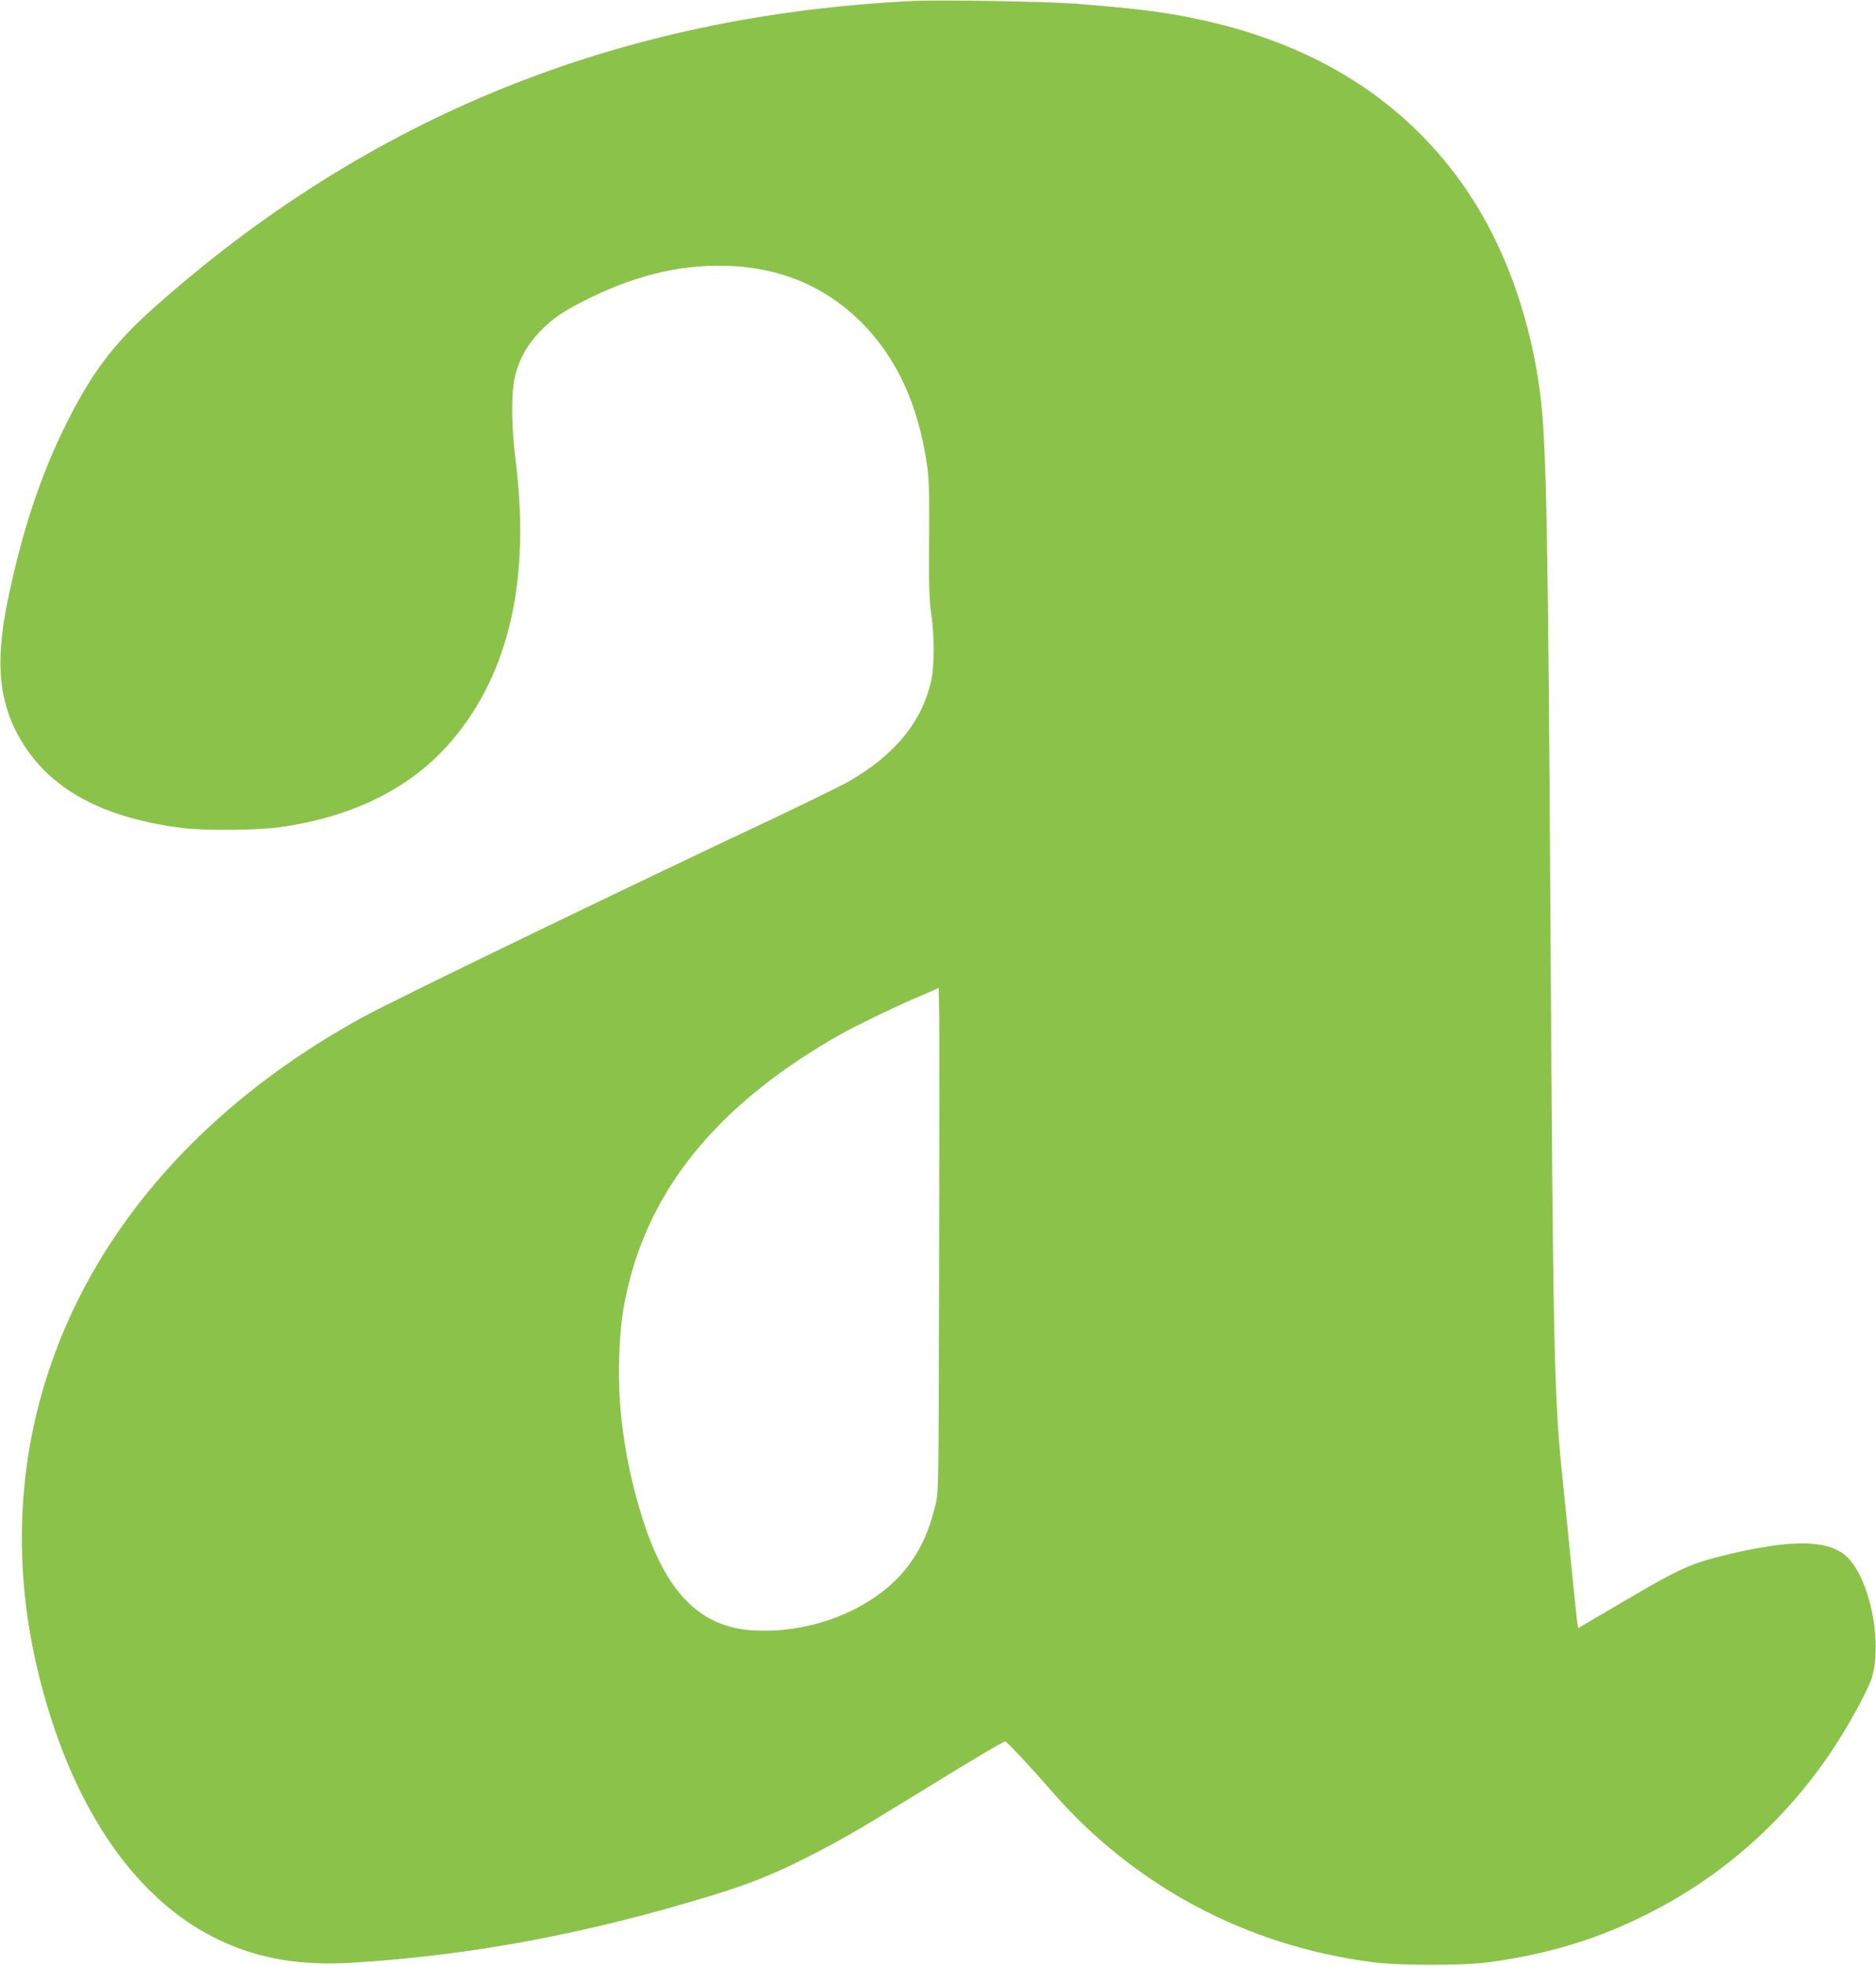 <?xml version="1.0" standalone="no"?>
<!DOCTYPE svg PUBLIC "-//W3C//DTD SVG 20010904//EN"
 "http://www.w3.org/TR/2001/REC-SVG-20010904/DTD/svg10.dtd">
<svg version="1.0" xmlns="http://www.w3.org/2000/svg"
 width="1222pt" height="1280pt" viewBox="0 0 1222 1280"
 preserveAspectRatio="xMidYMid meet">
<g transform="translate(0,1280) scale(0.1,-0.1)"
fill="#8bc34a" stroke="none">
<path d="M5955 12794 c-1925 -92 -3563 -755 -4966 -2010 -251 -225 -396 -418
-559 -747 -167 -335 -288 -702 -380 -1148 -88 -426 -55 -699 116 -956 193
-290 528 -462 1019 -524 145 -19 493 -16 640 5 483 68 863 260 1123 569 370
439 507 1045 411 1817 -30 240 -30 456 -1 563 30 109 76 190 156 275 85 90
165 143 337 226 290 140 557 206 832 206 371 0 682 -124 928 -369 228 -229
368 -530 426 -918 15 -99 17 -177 15 -491 -2 -306 0 -393 14 -490 21 -144 21
-333 1 -428 -58 -271 -237 -490 -541 -664 -49 -28 -275 -138 -500 -245 -924
-434 -2446 -1170 -2651 -1282 -1758 -957 -2560 -2609 -2109 -4343 218 -837
632 -1428 1176 -1679 255 -118 521 -162 857 -141 769 47 1523 188 2336 437
246 75 407 140 620 248 224 114 318 168 725 418 365 225 554 337 568 337 11 0
155 -154 304 -325 536 -615 1264 -1004 2083 -1111 182 -24 593 -24 765 -1 399
55 722 155 1055 326 472 242 865 591 1166 1034 106 155 245 406 270 487 68
217 3 590 -133 763 -109 138 -337 153 -778 51 -258 -60 -330 -92 -687 -302
-120 -71 -239 -141 -265 -155 l-47 -28 -5 23 c-3 13 -21 187 -41 388 -20 201
-45 451 -56 555 -56 534 -62 841 -79 3550 -15 2577 -27 3206 -66 3510 -70 551
-261 1050 -549 1433 -424 565 -1045 916 -1860 1051 -143 24 -346 46 -619 67
-191 14 -878 26 -1051 18z m162 -8289 c-3 -1415 -3 -1420 -24 -1507 -42 -168
-90 -276 -174 -390 -203 -273 -609 -445 -1004 -425 -359 18 -585 251 -740 762
-105 346 -152 684 -142 1009 6 205 24 338 68 509 167 648 615 1171 1369 1599
97 55 323 165 480 233 l165 72 3 -221 c1 -122 1 -860 -1 -1641z"/>
</g>
</svg>
